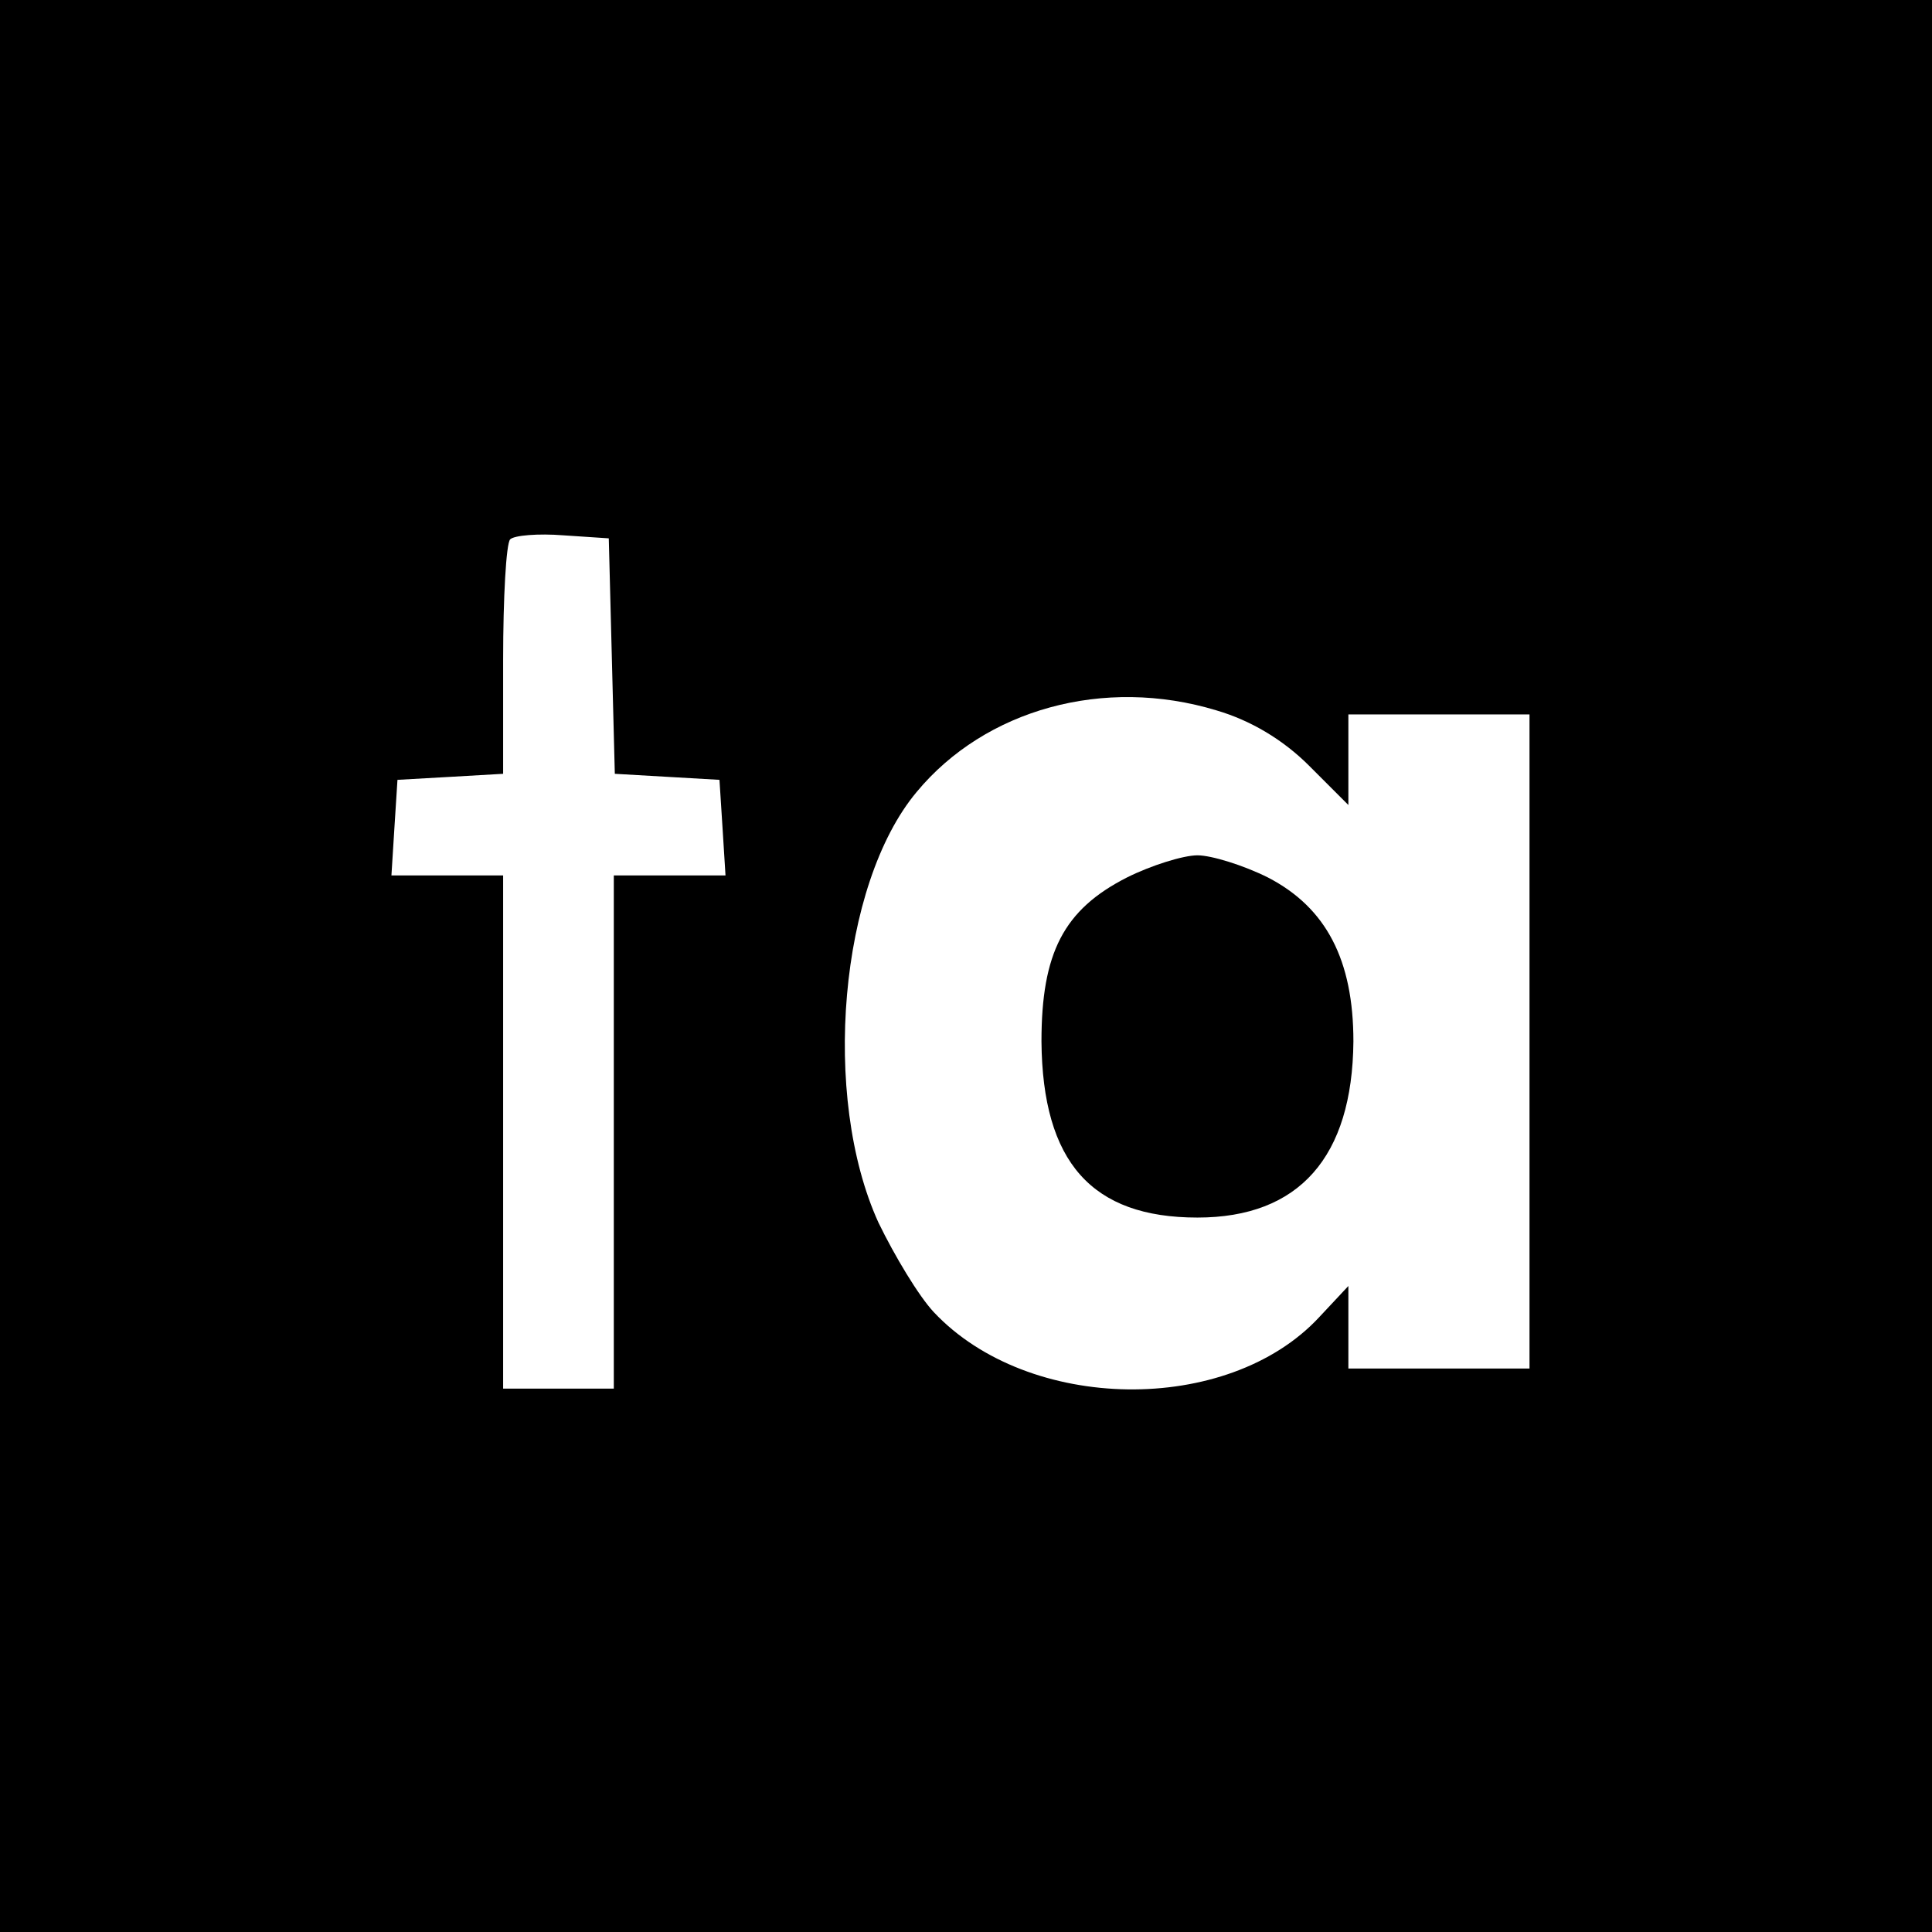 <svg version="1" xmlns="http://www.w3.org/2000/svg" width="256" height="256" viewBox="0 0 192 192"><path d="M0 96v96h192V0H0v96zm60.8-30.8l.3 11.7 5.2.3 5.2.3.3 4.7.3 4.8H61v51H50V87H38.9l.3-4.8.3-4.7 5.3-.3 5.2-.3V65.6c0-6.2.3-11.6.7-12 .4-.4 2.8-.6 5.3-.4l4.5.3.3 11.7zm60.1 5.4c3.4 1 6.6 2.9 9.2 5.5L134 80v-9h18v65h-18v-8.2l-2.9 3.1c-9.1 9.8-28.9 9.5-38.3-.5-1.5-1.6-3.9-5.6-5.5-8.9-5.7-12.5-3.9-33.6 3.8-42.8 6.8-8.2 18.6-11.5 29.8-8.1z"/><path d="M112 87.2c-6.3 3.2-8.5 7.5-8.5 16.3.1 12 5 17.5 15.5 17.5 10.1 0 15.4-6 15.5-17.5 0-8.1-2.7-13.3-8.5-16.3-2.4-1.2-5.6-2.2-7-2.2-1.4 0-4.6 1-7 2.2z"/></svg>